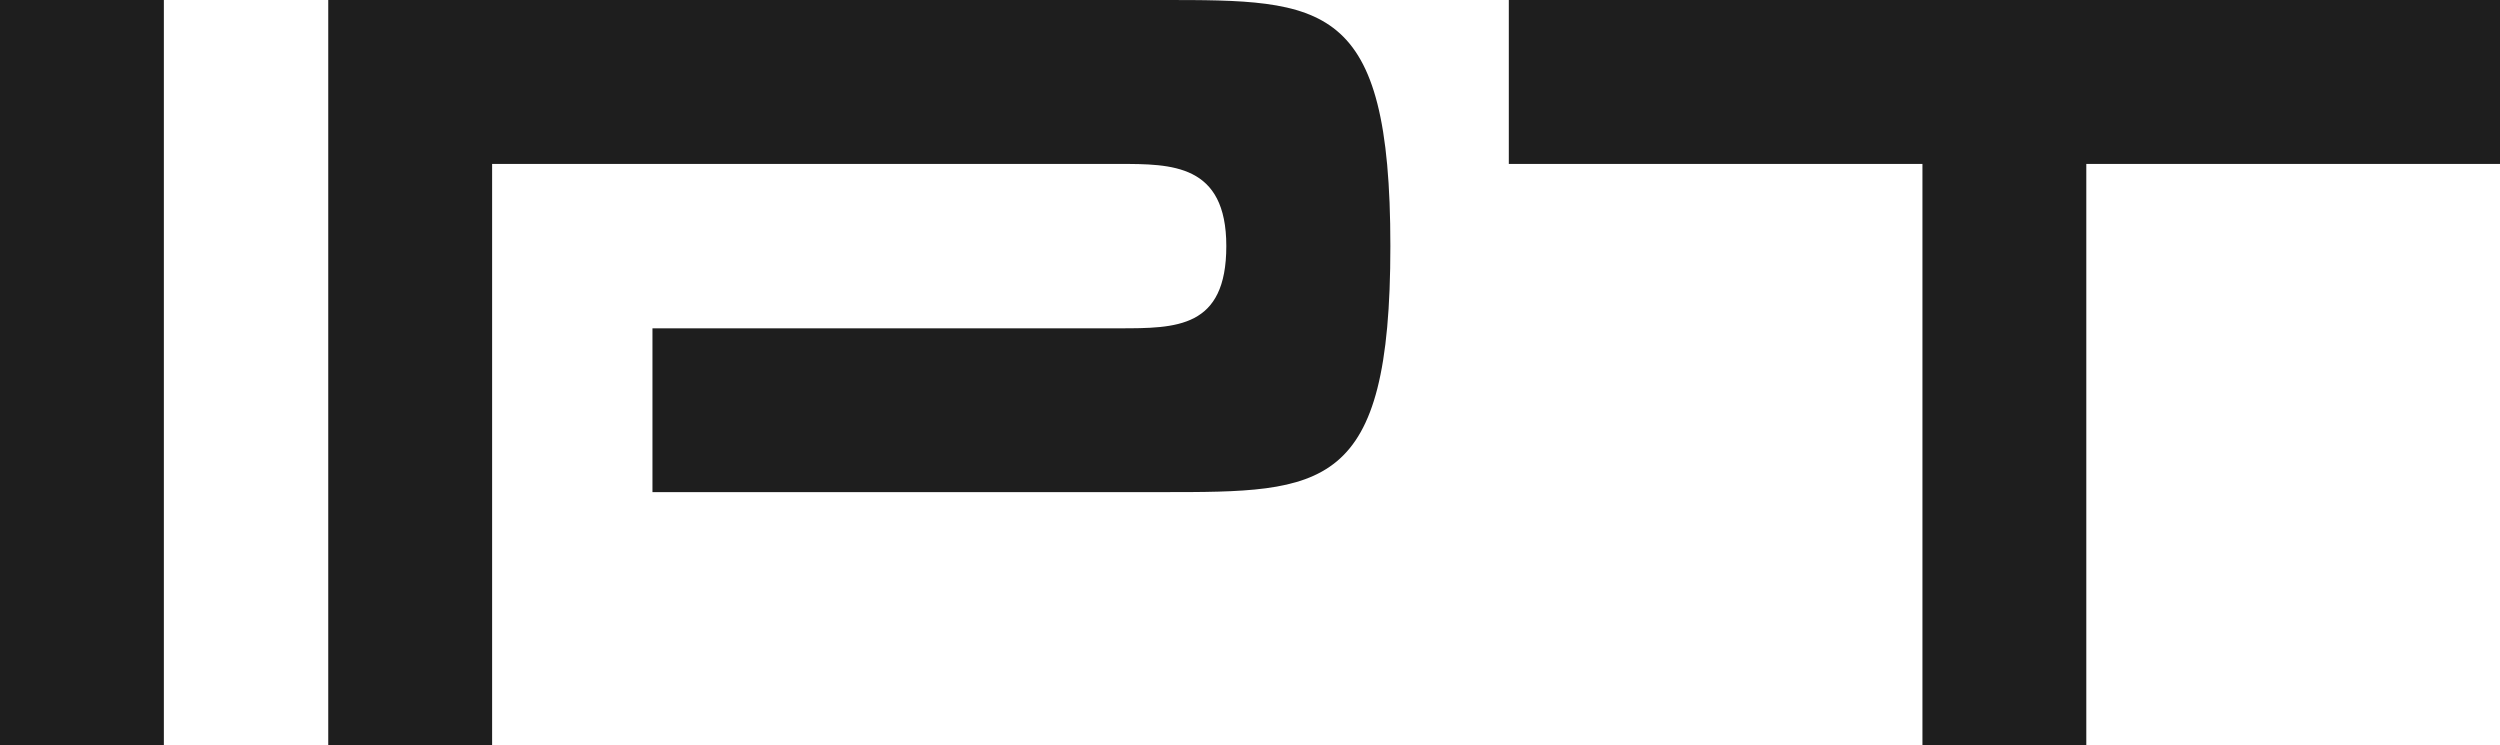 <svg xmlns="http://www.w3.org/2000/svg" data-name="Layer 1" viewBox="0 0 384.16 114.51"><path fill="#1e1e1e" d="M384.16 0H231.85v25.19h63.56v89.32h25.18V25.19h63.57V0zM0 0h25.18v114.5H0zm213.65 37.81C213.65 0 203.39 0 178.58 0H50.44v114.51h25.18V25.19h96.33c8.11 0 16.49 0 16.49 12.62s-7.64 12.64-16.49 12.64h-71.69v25.17h78.32c24.8 0 35.07 0 35.07-37.81z"/></svg>